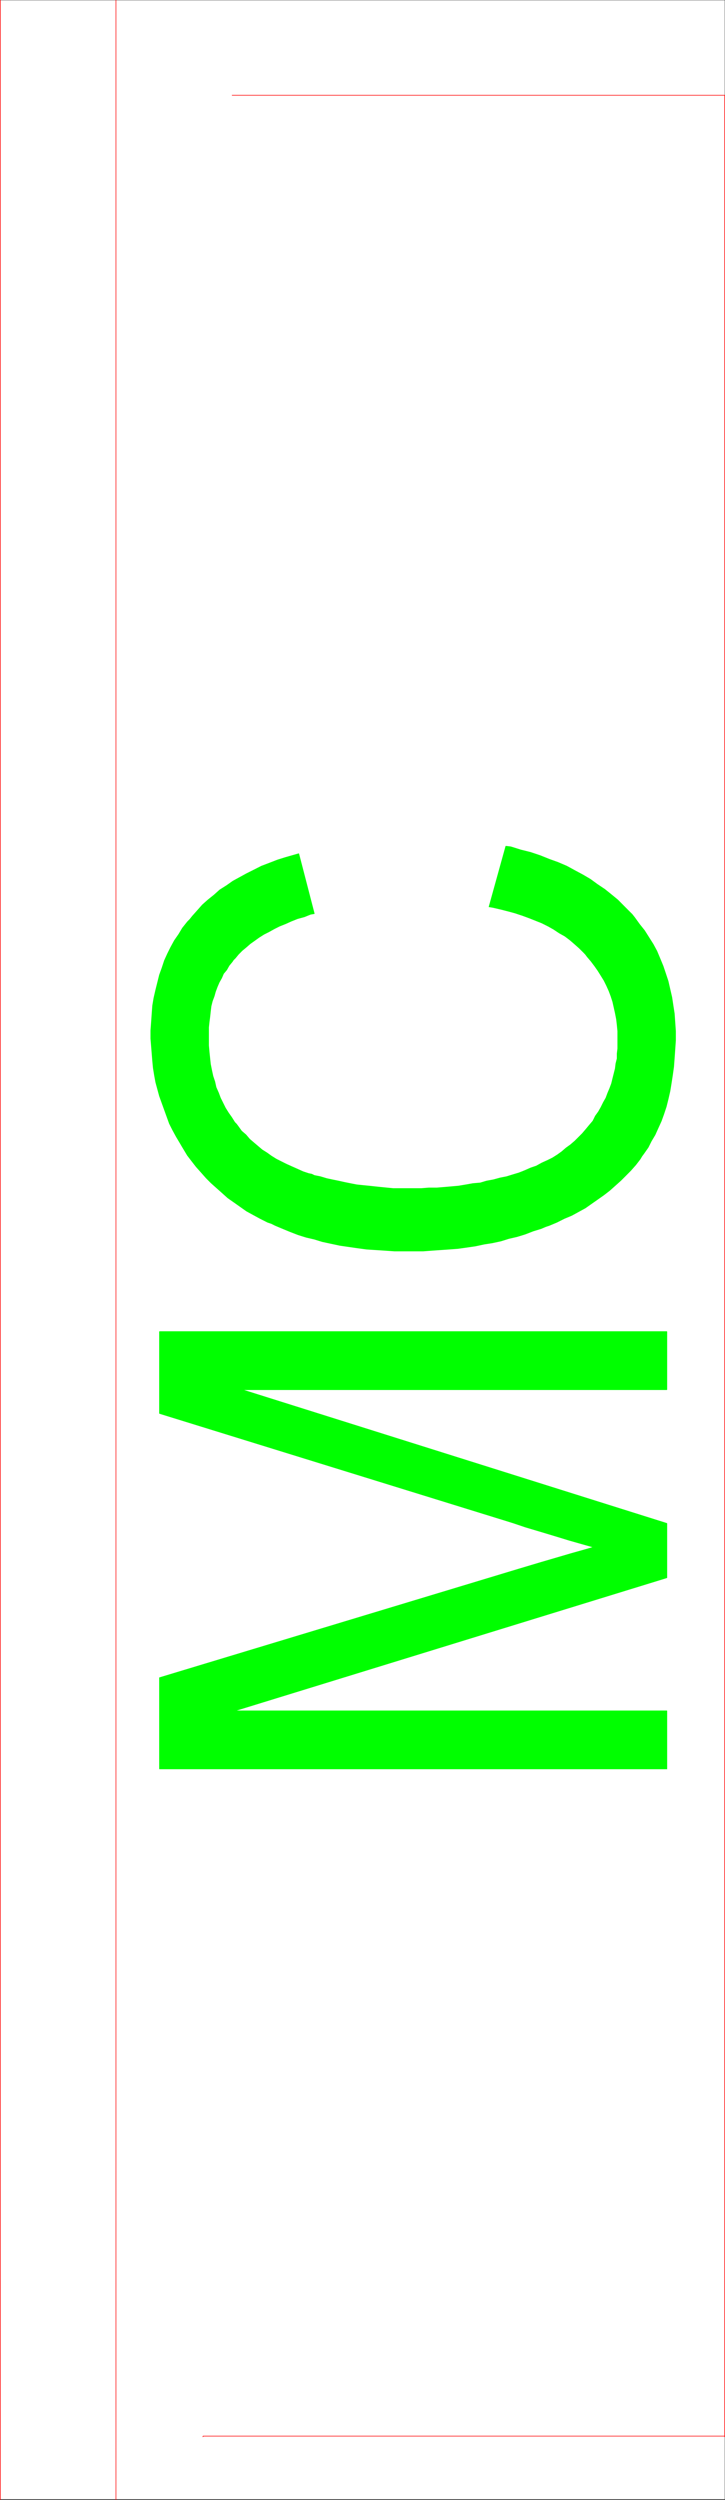 <svg xmlns="http://www.w3.org/2000/svg" width="868.456" height="2994.604"><rect width="100%" height="100%" fill="#333333" stroke="none"/><path fill="#fff" d="M.365 2993.51H868.09V.364H.365Zm0 0"/><path fill="none" stroke="red" stroke-linecap="square" stroke-linejoin="bevel" stroke-miterlimit="10" stroke-width=".729" d="M278.162 114.1h589.93v.73m-.001-.73v2804.597"/><path fill="#0f0" stroke="#0f0" stroke-linecap="square" stroke-linejoin="bevel" stroke-miterlimit="10" stroke-width=".729" d="M798.798 2118.751H191.052v-109.254l430.5-130.199 27.563-8.23 35.738-10.473 18.602-5.21 7.449-2.24-8.18-2.292-20.84-5.937-24.59-7.504-27.562-8.23-15.629-5.263-423.05-130.93v-98.05h607.745v69.605H290.091l508.707 160.157v65.07l-517.613 159.426h517.613v69.554M585.814 1086.13l20.11-72.574 5.937.727 11.933 3.754 11.88 2.968 11.199 3.75 11.152 4.48 10.418 3.75 10.472 4.485 9.637 5.262 9.692 5.207 8.96 5.262 8.18 5.992 8.961 5.992 7.453 5.992 8.18 6.719 6.668 6.723 6.719 6.773 3.754 3.7 2.968 3.75 5.938 8.234 5.992 7.5 5.211 8.23 5.21 8.234 4.427 8.231 3.754 8.96 3.699 8.962 3.02 9.015 2.972 8.961 2.238 9.743 2.242 9.742 1.458 9.691 1.511 9.742.73 10.473.727 10.473v11.253l-.726 10.47-.73 10.472-.782 10.473-1.46 10.472-1.513 9.742-1.457 8.961-2.238 9.743-2.242 8.96-2.969 8.965-2.969 8.23-3.754 8.231-3.699 8.235-4.48 7.5-3.75 7.504-5.211 7.449-2.238 3.023-2.243 3.7-5.21 6.769-5.938 6.723-5.942 5.992-5.988 5.992-6.672 5.988-6.718 5.992-6.723 5.211-7.45 5.262-7.448 5.211-7.454 5.262-16.359 8.96-8.96 3.75-8.907 4.481-8.961 3.754-4.485 1.512-5.207 2.238-9.64 2.969-9.692 3.754-9.687 2.969-9.691 2.238-9.692 3.023-10.418 2.239-9.691 1.511-10.422 2.242-10.418 1.512-10.422 1.457-10.418.781-10.473.73-10.421.731-10.418.782H472.6l-11.204-.782-11.148-.73-11.2-.73-11.152-1.512-10.418-1.512-10.422-1.508-10.473-2.242-10.418-2.238-9.69-2.973-9.638-2.238-9.691-3.024-9.691-3.75-8.961-3.699-8.91-3.75-4.481-2.242-4.48-1.512-8.91-4.48-8.231-4.48-8.18-4.481-14.898-10.524-7.453-5.21-6.668-5.989-6.72-5.992-6.722-5.992-5.937-5.992-5.942-6.72-5.992-6.722-5.21-6.722-5.208-6.77-4.48-7.453-2.242-3.75-2.188-3.75-4.48-7.504-4.48-8.23-3.75-7.454-2.974-8.23-2.968-8.23-2.97-8.235-2.968-8.23-2.242-8.23-2.238-8.235-1.512-8.23-1.46-8.962-.782-8.23-.727-9.016-.73-8.96-.73-9.012v-9.692l.73-9.742.73-10.473.727-9.742 1.512-8.96 2.242-9.743 2.238-8.96 2.242-9.016 2.969-8.18 2.969-9.012 3.75-8.234 3.699-7.45 4.48-8.23 5.211-7.504 4.48-7.5 5.942-7.453 2.969-3.02 2.969-3.753 5.992-6.72 5.937-6.722 6.723-5.992 7.45-5.988 6.671-5.992 8.23-5.211 7.45-5.262 16.36-8.961 8.96-4.48 8.91-4.532 9.692-3.699 9.691-3.754 9.688-3.02 10.421-2.972 5.211-1.508 18.598 71.844-4.43.73-7.449 3.02-8.23 2.242-7.45 2.969-6.671 3.023-7.45 2.969-5.992 3.023-6.668 3.7-5.992 3.02-5.937 3.75-5.211 3.753-5.211 3.7-5.211 4.53-4.48 3.7-4.481 4.531-3.7 4.484-2.238 2.239-1.511 2.242-3.7 4.48-2.968 5.262-3.75 4.48-2.243 5.208-2.968 5.265-2.243 5.207-2.238 5.992-1.46 5.262-2.239 5.992-1.512 5.992-.73 5.993-.727 6.718-.785 5.993-.726 6.722v21.672l.726 8.23.785 7.504.727 6.723 1.512 7.5 1.46 6.723 2.239 6.719 1.511 6.773 2.97 6.723 2.241 5.992 2.97 5.988 2.968 5.992 3.75 5.992 3.7 5.211 3.753 5.993 2.188 2.238 2.238 3.023 3.754 5.207 5.207 4.485 4.48 5.261 5.211 4.48 4.43 3.75 5.262 4.481 5.94 3.75 5.208 3.754 5.941 3.7 5.993 3.019 5.937 2.969 6.723 3.023 6.668 2.969 6.718 3.023 6.723 2.239 3.7.73 2.968 1.512 7.45 1.512 7.452 2.238 6.72 1.46 7.452 1.509 6.719 1.511 7.45 1.512 7.452 1.457 7.399.781 7.45.73 6.718.731 7.453.782 7.45.73 7.448.727h33.5l8.961-.727h9.692l8.91-.73 8.96-.782 8.18-.73 8.961-1.512 8.18-1.457 8.91-.781 7.45-2.242 8.23-1.508 8.18-2.242 7.453-1.457 7.449-2.293 7.45-2.243 3.698-1.457 3.75-1.511 6.672-2.97 6.72-2.292 6.722-3.7 6.668-3.023 5.992-2.968 5.937-3.75 5.211-3.75 5.211-4.485 5.211-3.75 5.207-4.48 8.961-8.961 4.48-5.262 3.7-4.48 4.48-5.262 1.512-2.969 1.461-3.023 3.75-5.211 2.969-5.262 2.968-5.992 2.973-5.207 2.238-5.992 2.243-5.262 2.238-5.941 1.46-5.993 1.513-5.988 1.507-5.992.73-5.992 1.513-5.993v-5.992l.73-5.992v-20.941l-.73-7.504-.782-6.719-1.46-7.453-1.508-6.774-1.512-6.718-2.188-6.723-2.242-5.992-3.023-6.719-2.97-5.992-3.698-5.992-3.75-5.992-3.7-5.262-4.48-5.938-4.48-5.261-2.243-2.973-2.187-2.29-5.262-5.21-5.937-5.262-5.211-4.48-5.942-4.48-6.718-3.755-6.723-4.48-6.668-3.75-7.45-3.75-7.449-2.969-7.453-2.972-8.18-3.02-8.96-2.973-8.18-2.238-8.96-2.293-9.692-2.238-4.426-.73"/><path fill="none" stroke="red" stroke-linecap="square" stroke-linejoin="bevel" stroke-miterlimit="10" stroke-width=".729" d="M138.9.365V2994.24M.365.365V2994.24m867.726-76.324H243.15v.78"/></svg>
